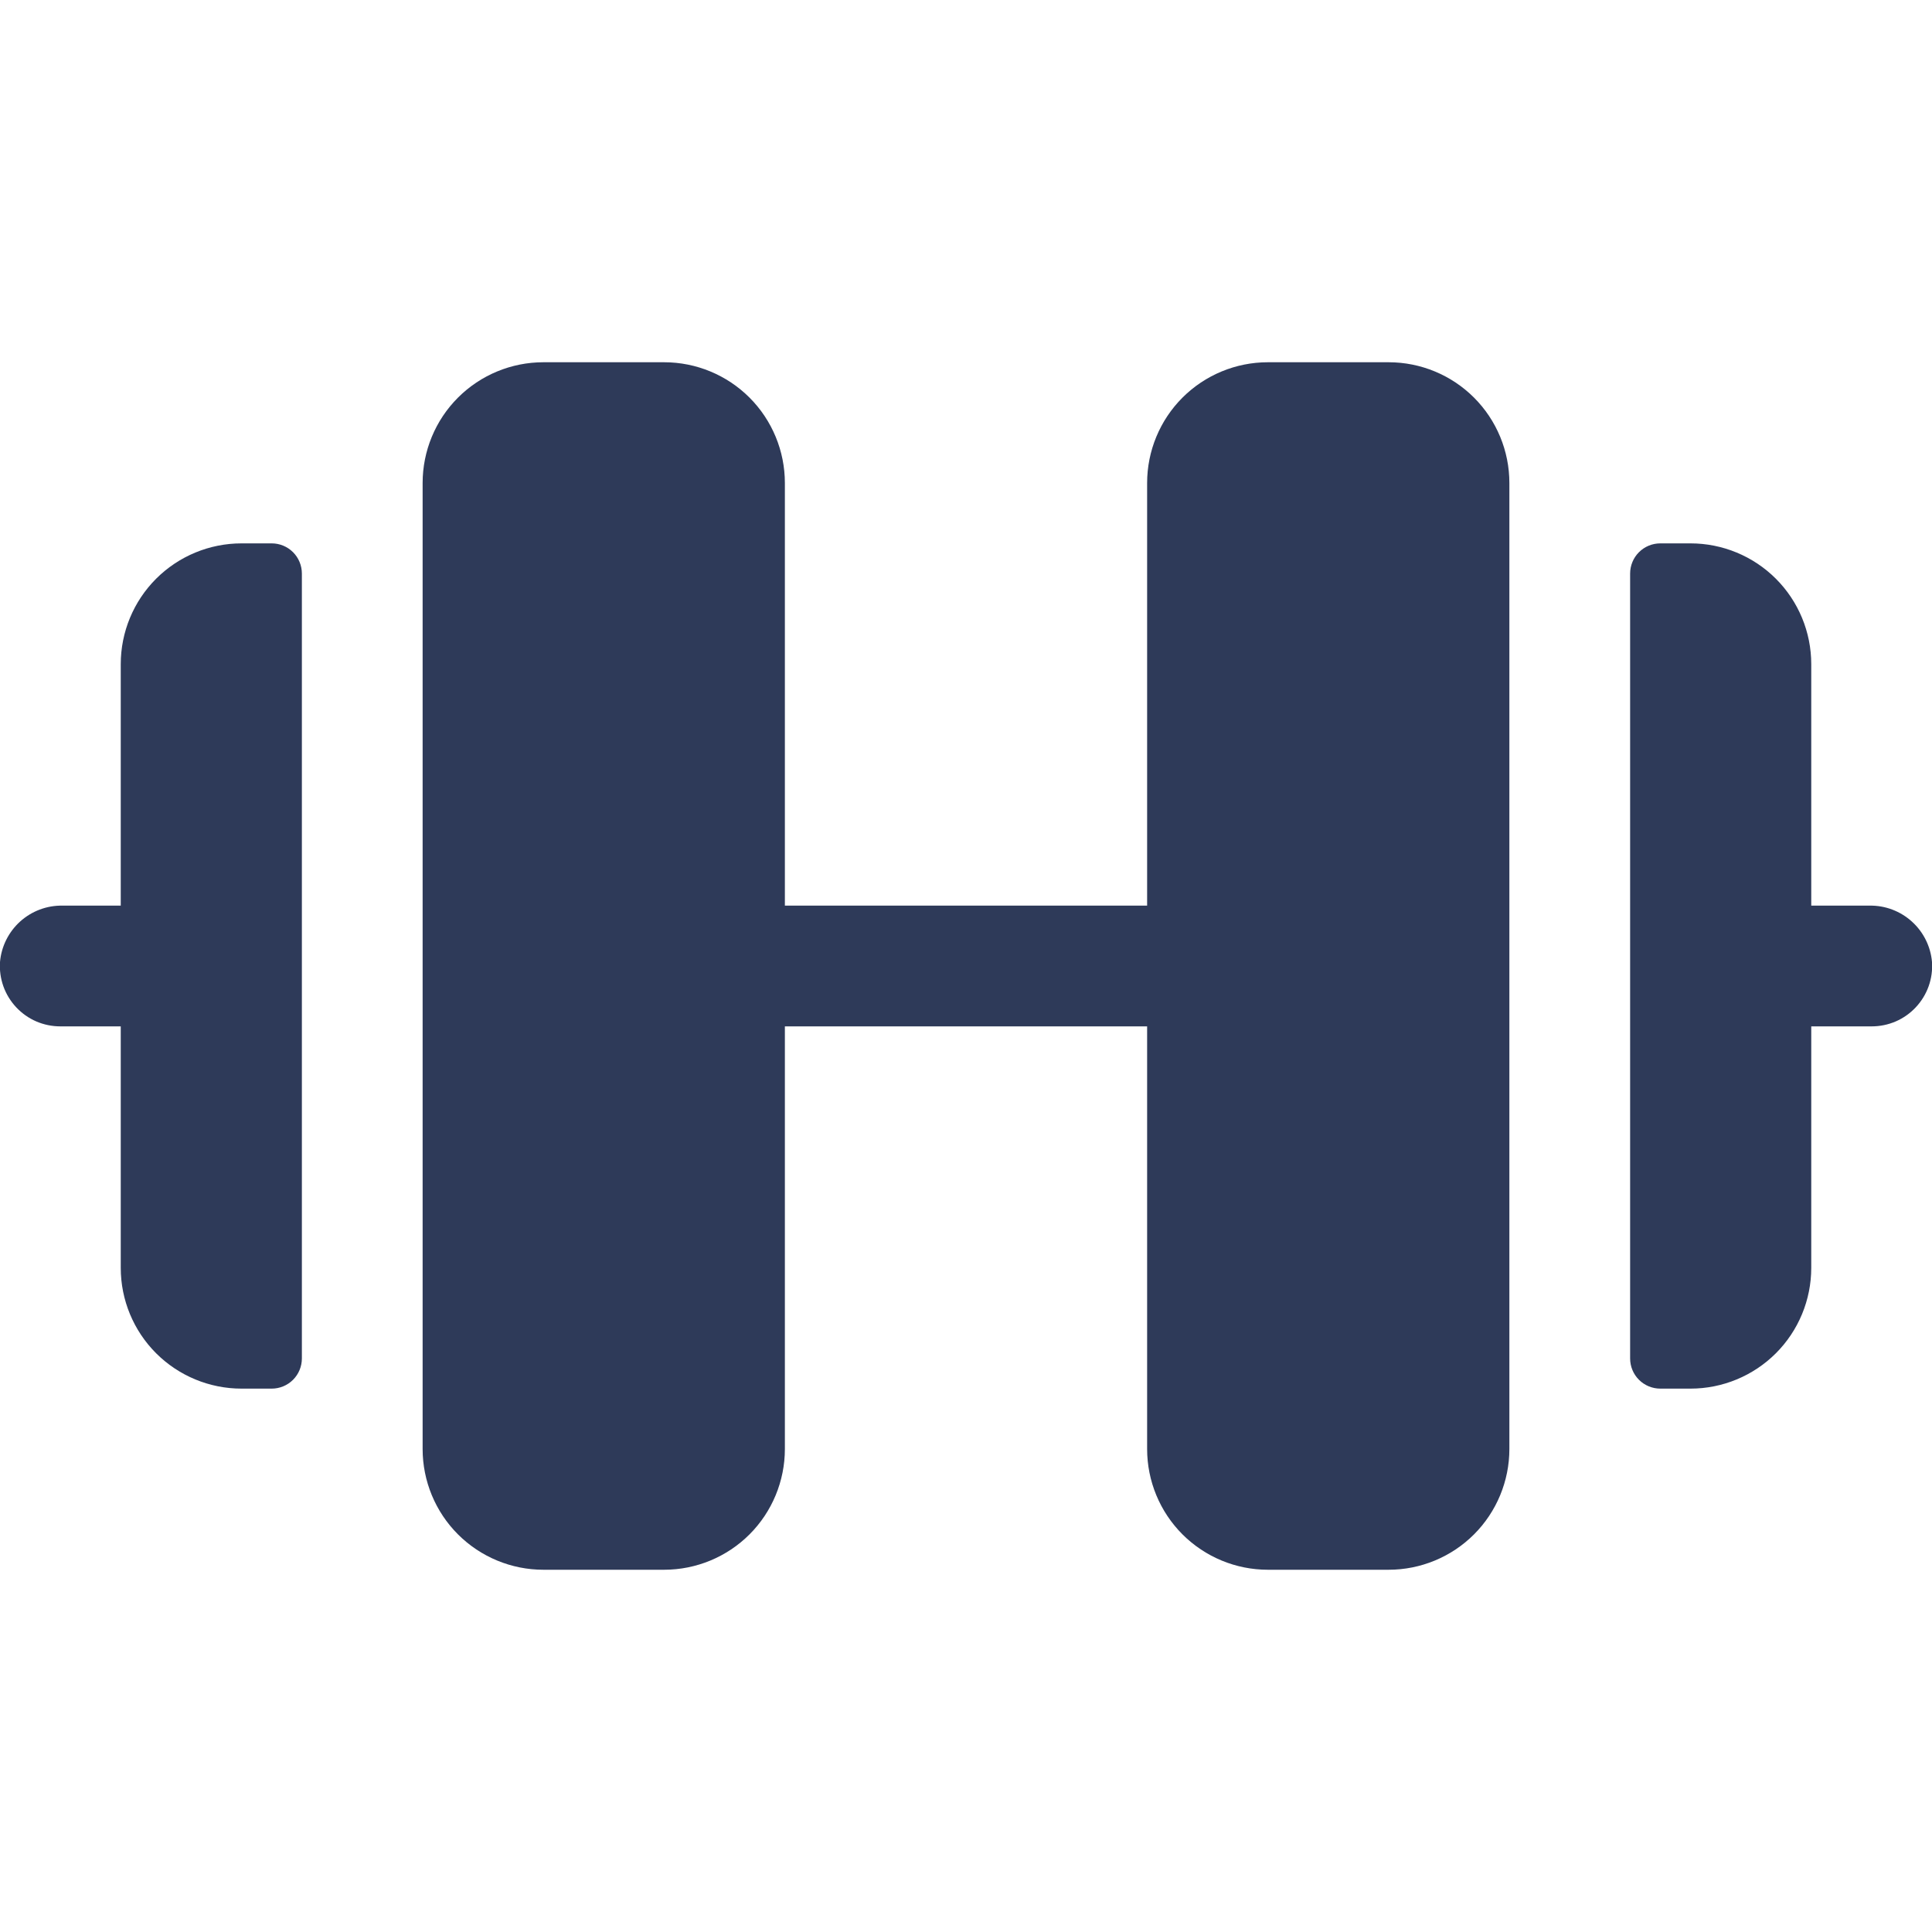 <svg xmlns="http://www.w3.org/2000/svg" width="56" height="56" viewBox="0 0 56 56" fill="none">
    <g clip-path="url(#clip0_591_60228)">
        <path d="M43.75 14V42C43.75 42.928 43.381 43.819 42.725 44.475C42.069 45.131 41.178 45.5 40.25 45.5H36.75C35.822 45.5 34.932 45.131 34.275 44.475C33.619 43.819 33.25 42.928 33.25 42V29.75H22.75V42C22.75 42.928 22.381 43.819 21.725 44.475C21.069 45.131 20.178 45.5 19.25 45.5H15.75C14.822 45.5 13.932 45.131 13.275 44.475C12.619 43.819 12.25 42.928 12.25 42V14C12.25 13.072 12.619 12.181 13.275 11.525C13.932 10.869 14.822 10.5 15.75 10.5H19.25C20.178 10.5 21.069 10.869 21.725 11.525C22.381 12.181 22.75 13.072 22.75 14V26.25H33.25V14C33.25 13.072 33.619 12.181 34.275 11.525C34.932 10.869 35.822 10.5 36.75 10.5H40.25C41.178 10.5 42.069 10.869 42.725 11.525C43.381 12.181 43.75 13.072 43.75 14ZM7.875 15.75H7C6.072 15.75 5.182 16.119 4.525 16.775C3.869 17.431 3.5 18.322 3.5 19.25V26.25H1.809C1.357 26.243 0.919 26.408 0.583 26.711C0.248 27.015 0.039 27.433 6.08894e-05 27.884C-0.016 28.123 0.018 28.363 0.098 28.589C0.179 28.815 0.306 29.022 0.47 29.197C0.634 29.372 0.832 29.512 1.052 29.607C1.273 29.702 1.51 29.75 1.75 29.75H3.5V36.75C3.5 37.678 3.869 38.569 4.525 39.225C5.182 39.881 6.072 40.25 7 40.25H7.875C8.107 40.25 8.33 40.158 8.494 39.994C8.658 39.83 8.75 39.607 8.75 39.375V16.625C8.75 16.393 8.658 16.17 8.494 16.006C8.33 15.842 8.107 15.75 7.875 15.75ZM56 27.884C55.961 27.434 55.753 27.016 55.418 26.713C55.084 26.41 54.647 26.244 54.195 26.25H52.5V19.25C52.5 18.322 52.131 17.431 51.475 16.775C50.819 16.119 49.928 15.75 49 15.75H48.125C47.893 15.75 47.67 15.842 47.506 16.006C47.342 16.17 47.25 16.393 47.25 16.625V39.375C47.25 39.607 47.342 39.83 47.506 39.994C47.67 40.158 47.893 40.25 48.125 40.25H49C49.928 40.25 50.819 39.881 51.475 39.225C52.131 38.569 52.5 37.678 52.5 36.75V29.75H54.25C54.49 29.75 54.727 29.702 54.948 29.607C55.168 29.512 55.366 29.372 55.53 29.197C55.694 29.022 55.821 28.815 55.902 28.589C55.983 28.363 56.016 28.123 56 27.884Z" fill="#2E3A59"/>
    </g>
    <defs>
        <clipPath id="clip0_591_60228">
            <rect width="56" height="56" fill="white"/>
        </clipPath>
    </defs>
</svg>
